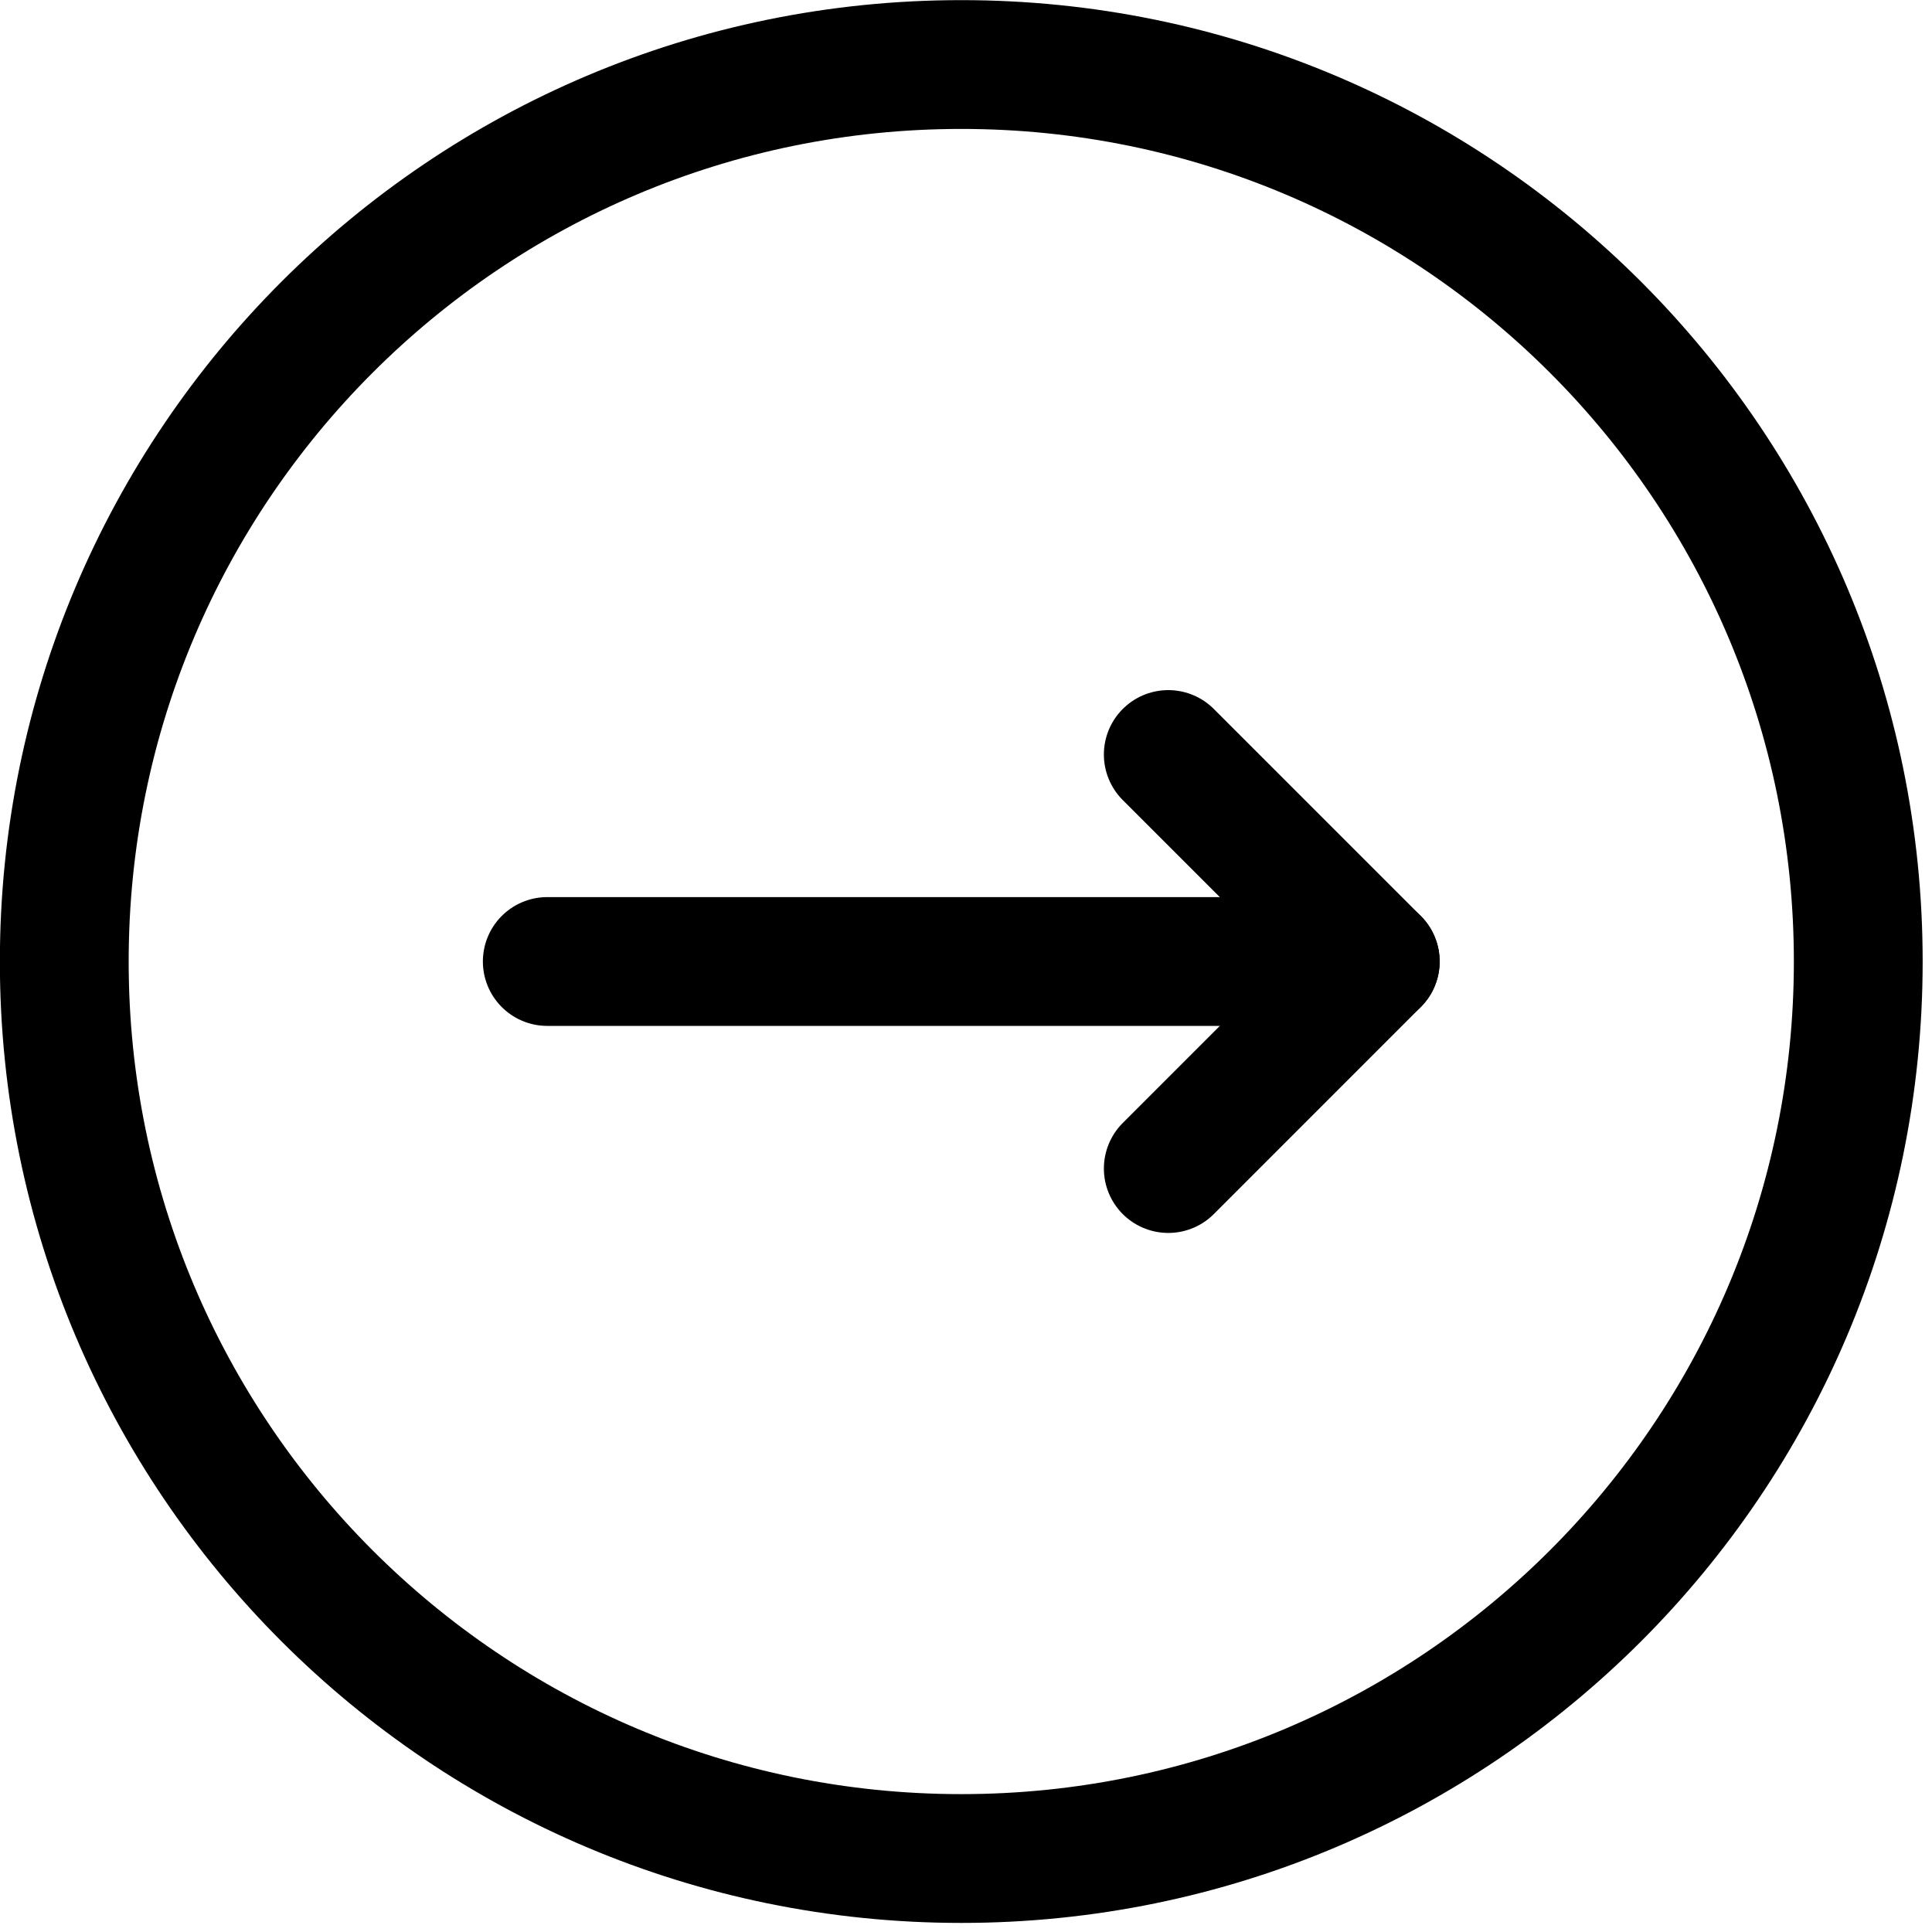 <?xml version="1.0" encoding="UTF-8"?> <svg xmlns="http://www.w3.org/2000/svg" width="30" height="30" viewBox="0 0 30 30" fill="none"><path d="M8.498 14.93L21.355 14.93" stroke="#000001" stroke-width="2" stroke-linecap="round" stroke-linejoin="round"></path><path d="M18.141 18.145L21.355 14.93L18.141 11.716" stroke="#000001" stroke-width="2" stroke-linecap="round" stroke-linejoin="round"></path><path d="M14.927 1.002C7.234 1.002 0.998 7.238 0.998 14.931C0.998 22.623 7.234 28.859 14.927 28.859C22.619 28.859 28.855 22.623 28.855 14.931C28.855 7.238 22.619 1.002 14.927 1.002Z" stroke="#000001" stroke-width="2" stroke-linecap="round" stroke-linejoin="round"></path></svg> 